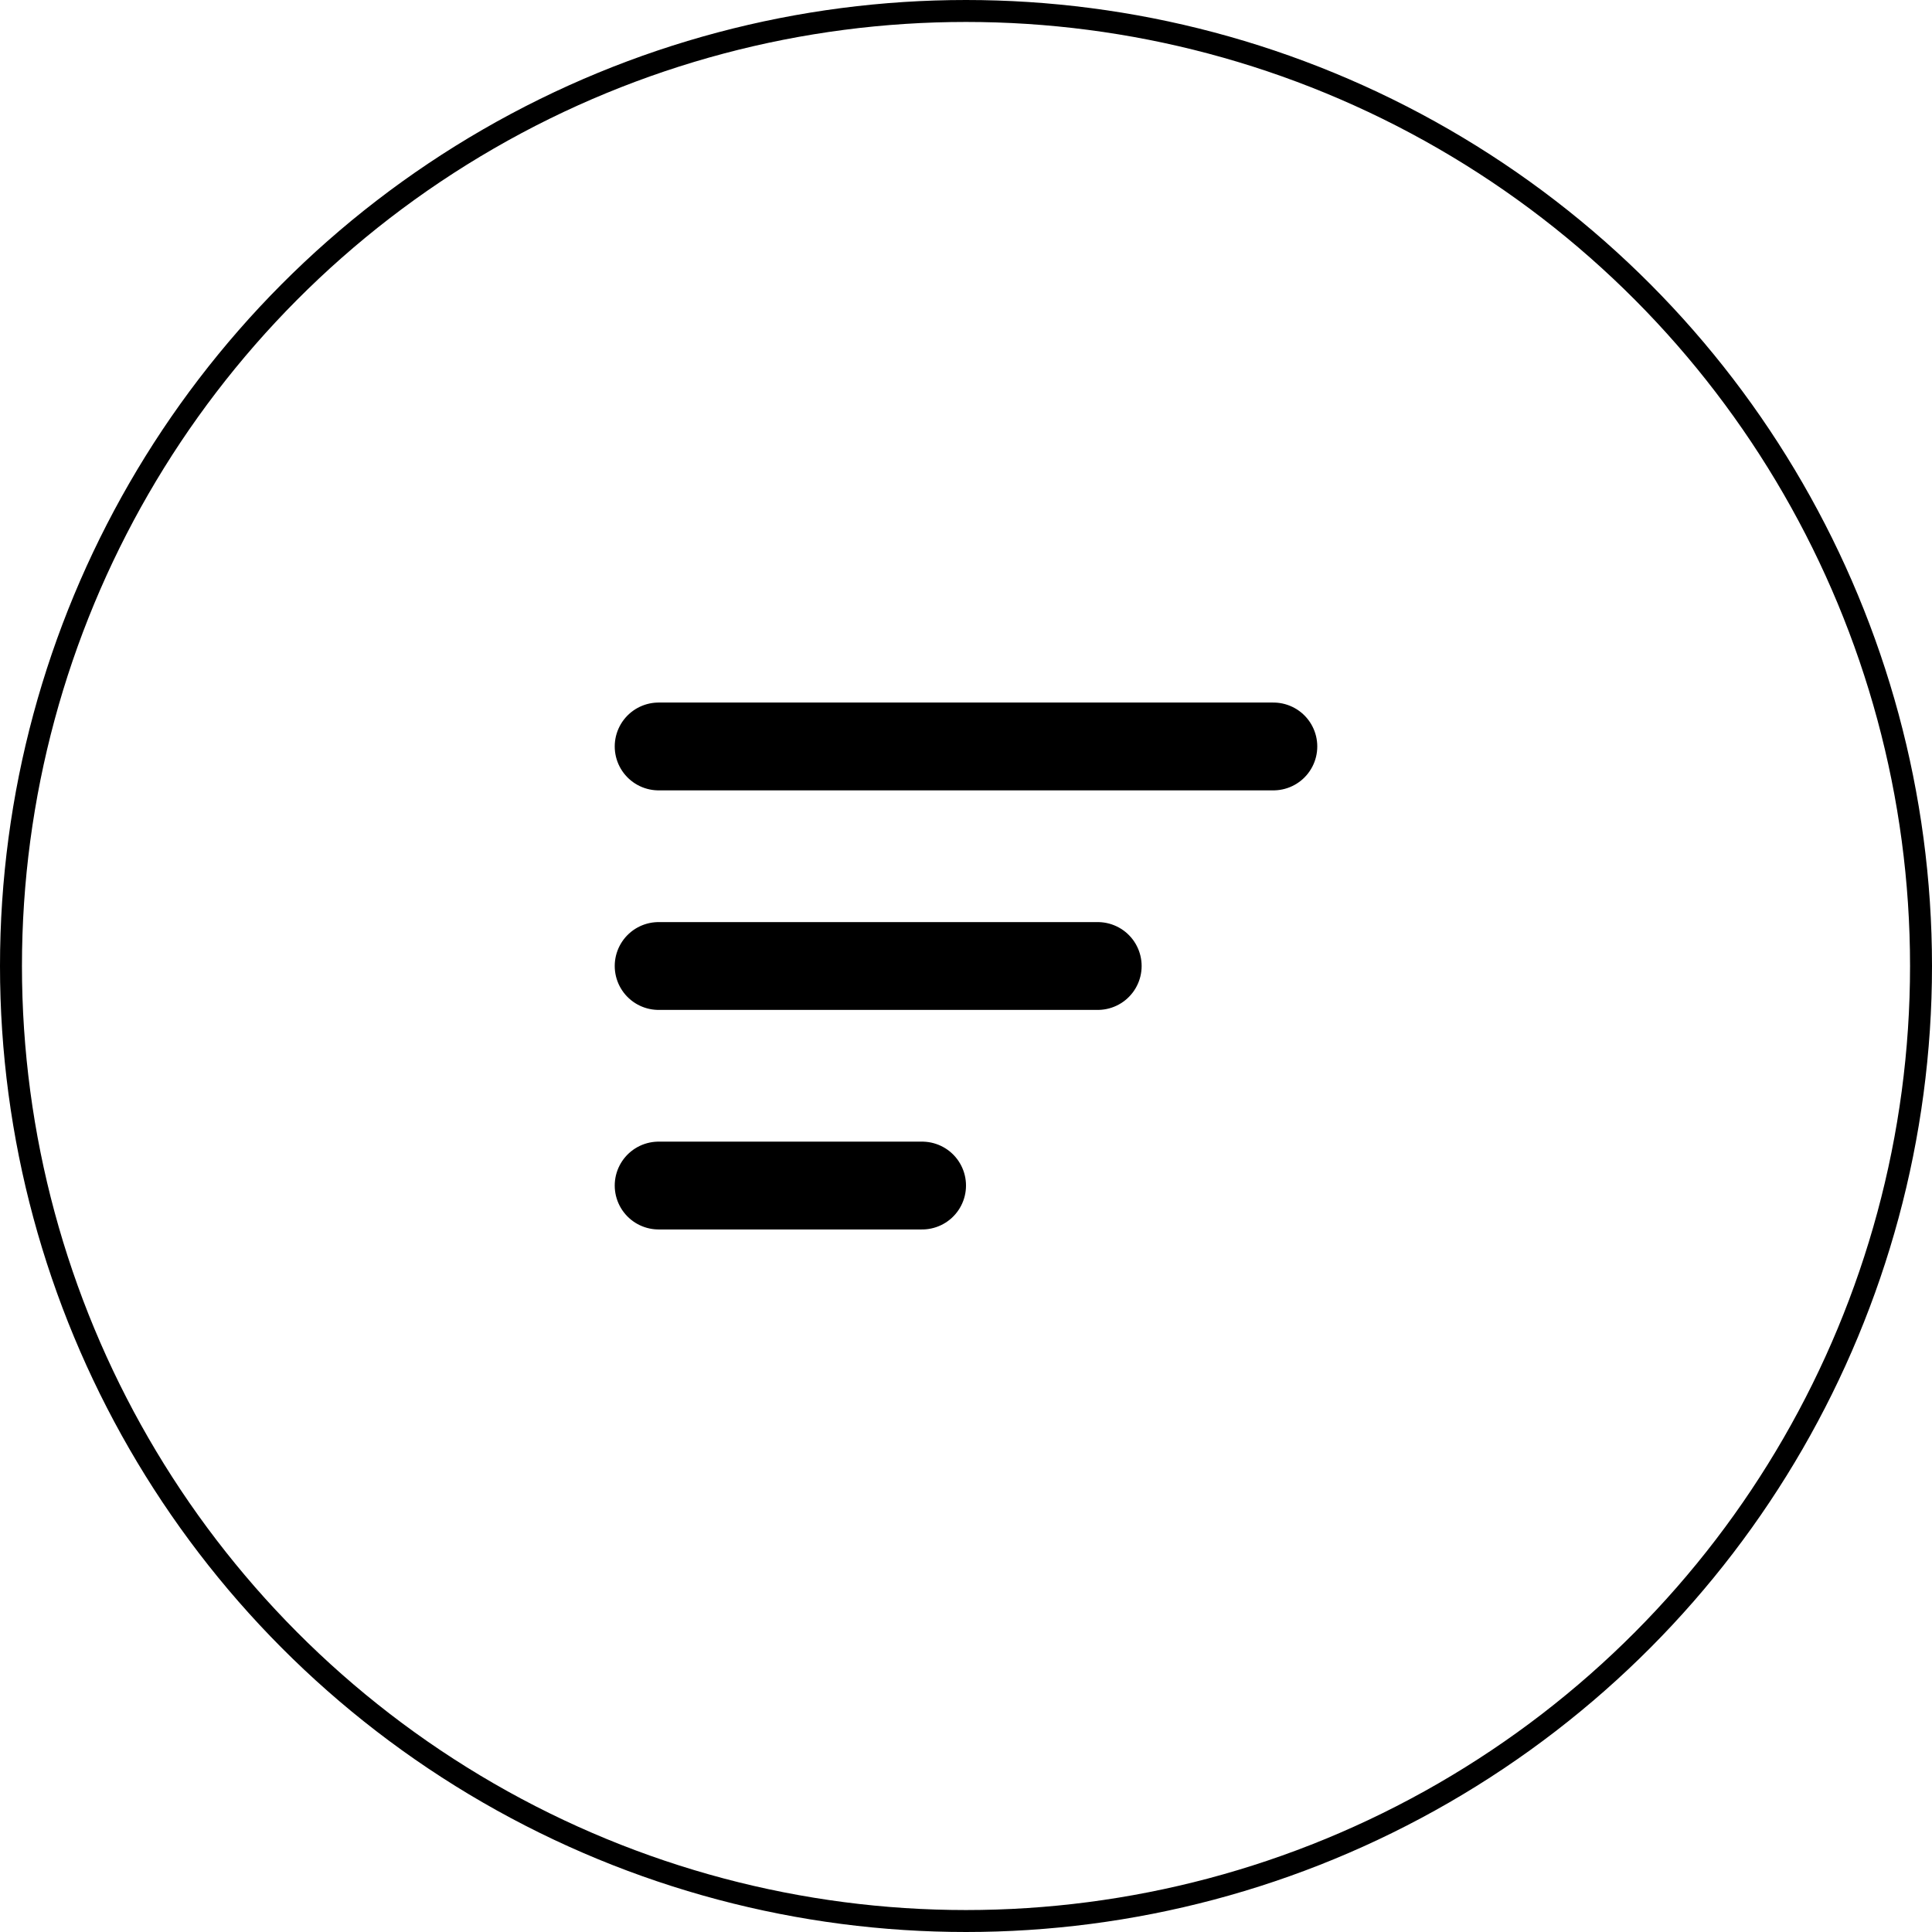 <?xml version="1.0" encoding="UTF-8"?> <svg xmlns="http://www.w3.org/2000/svg" width="44" height="44" viewBox="0 0 44 44" fill="none"><circle cx="22" cy="22" r="21.75" stroke="black" stroke-width="0.5"></circle><path d="M15 17H29" stroke="black" stroke-width="2" stroke-linecap="round"></path><path d="M15 22H25" stroke="black" stroke-width="2" stroke-linecap="round"></path><path d="M15 27H21" stroke="black" stroke-width="2" stroke-linecap="round"></path></svg> 